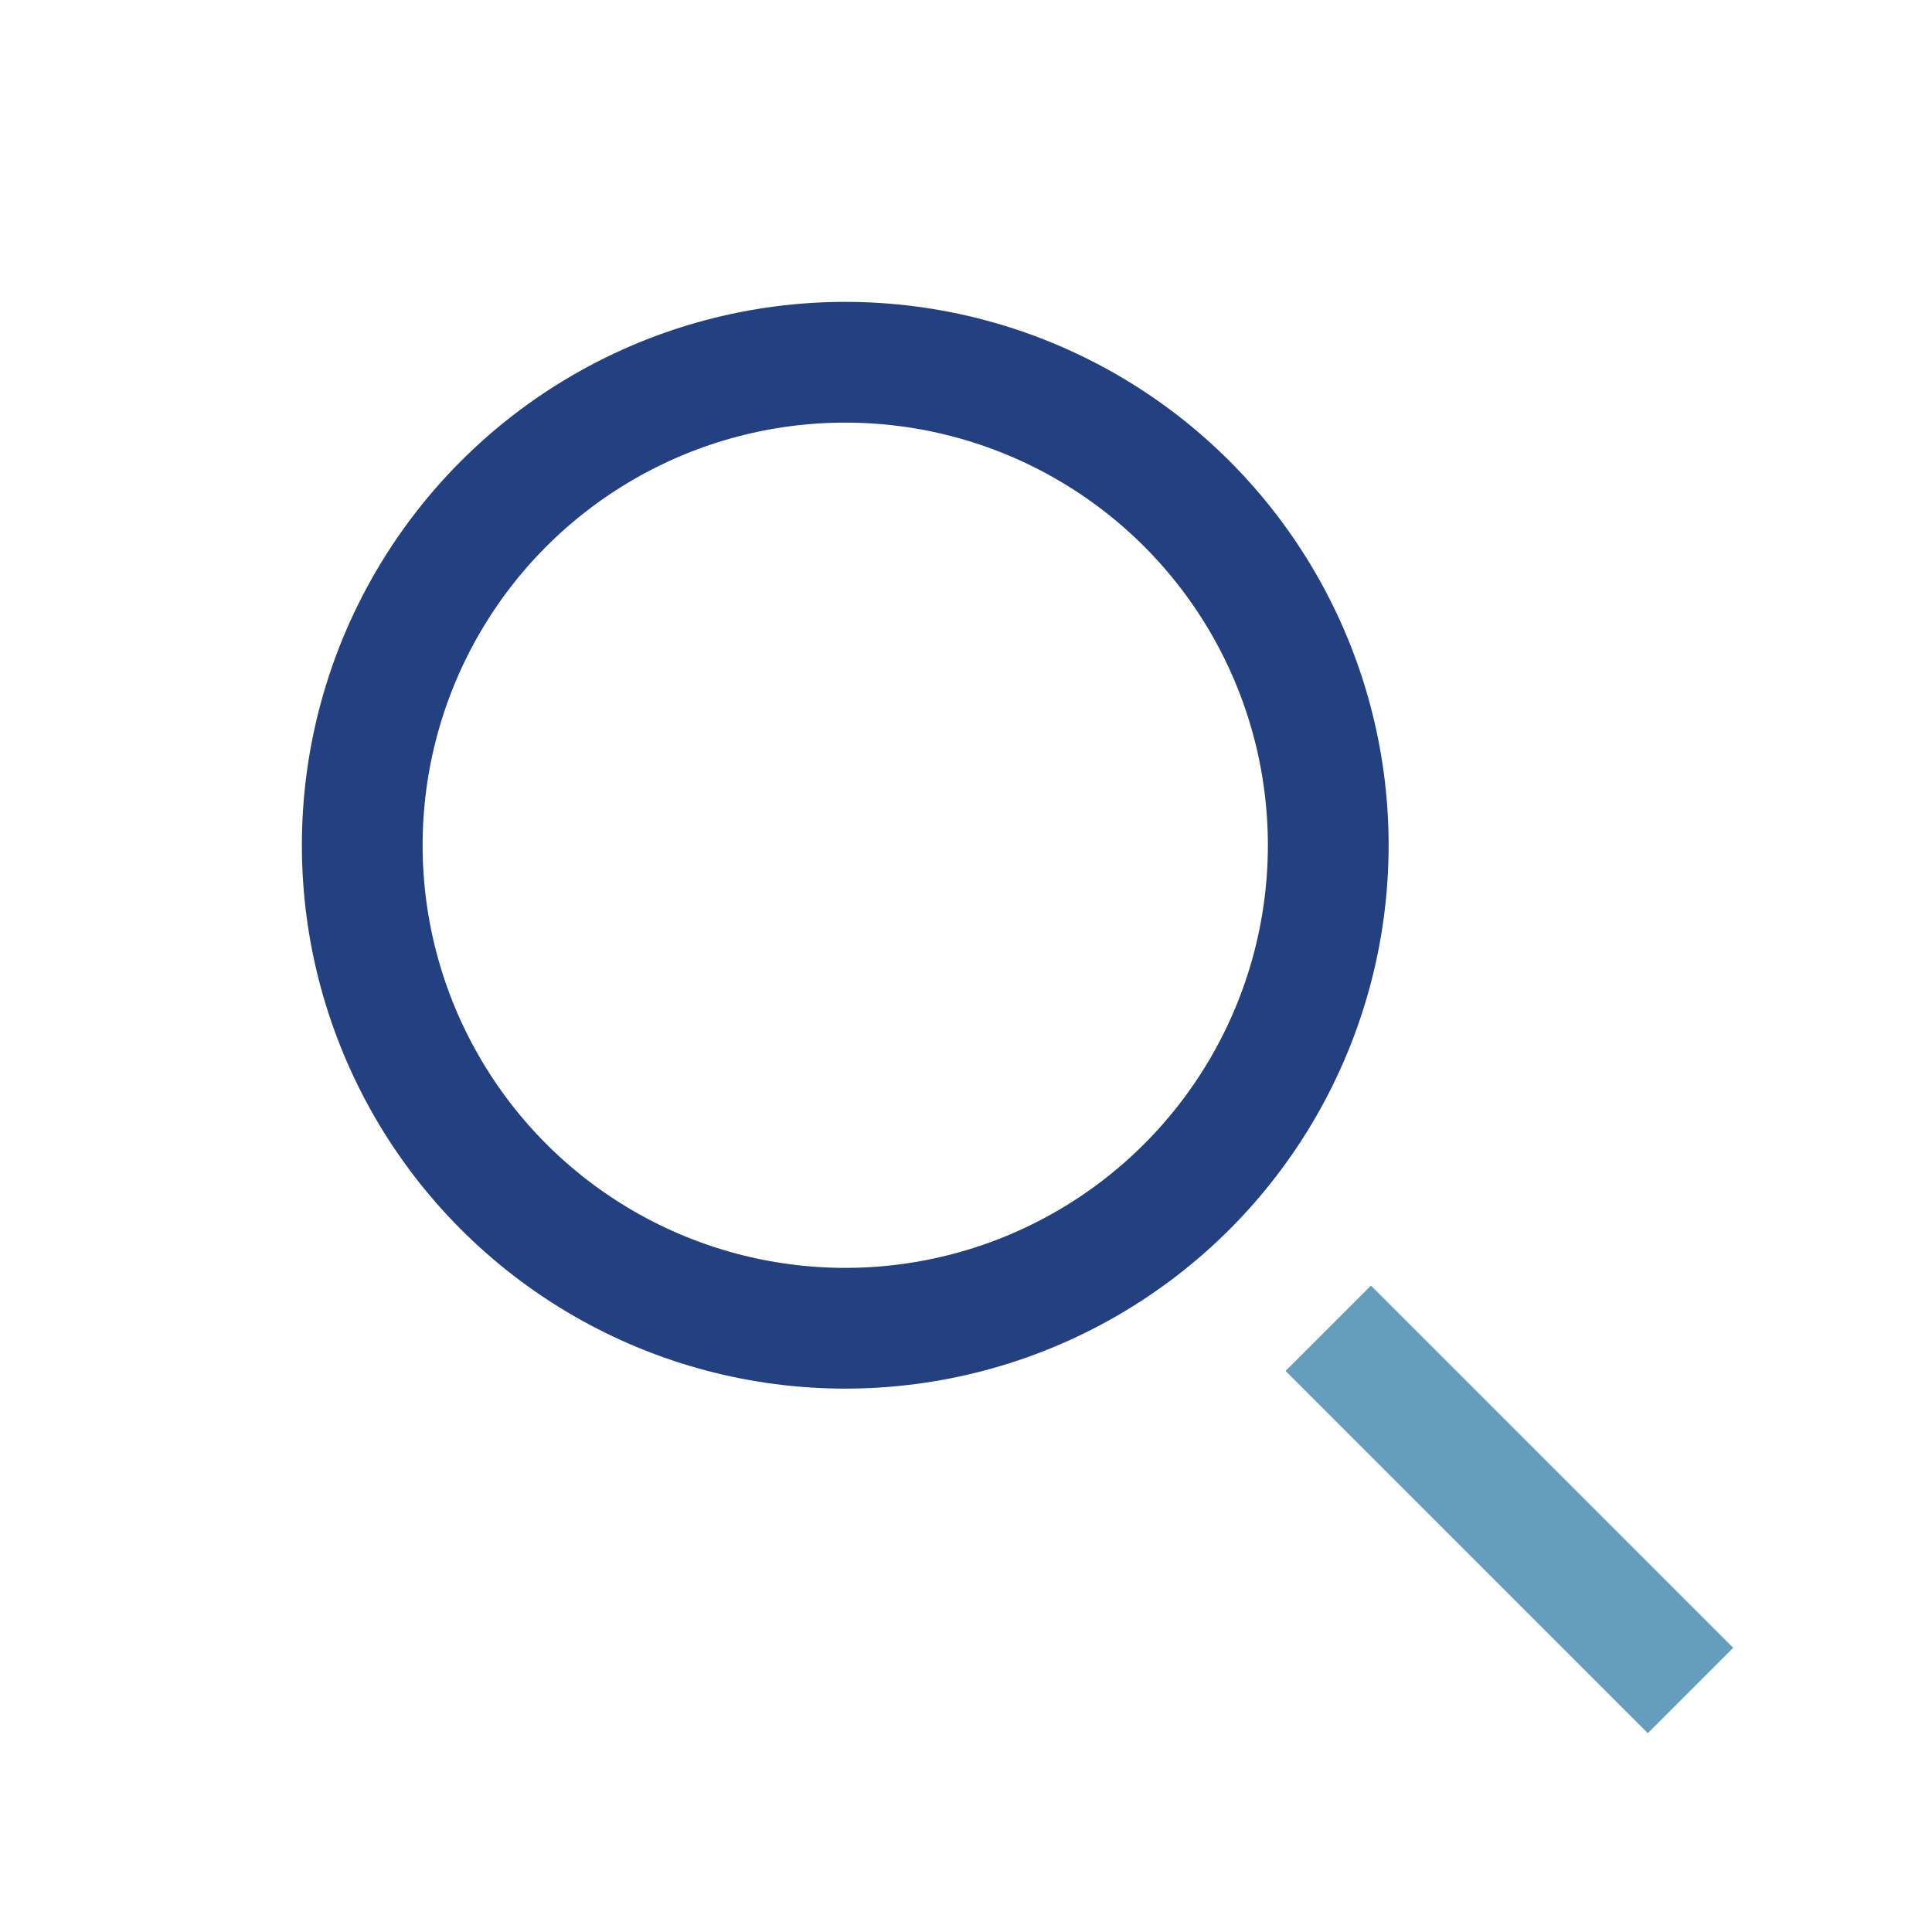 <?xml version="1.0" encoding="UTF-8"?>
<svg xmlns="http://www.w3.org/2000/svg" viewBox="0 0 32 32" width="32" height="32"><circle cx="14" cy="14" r="8" fill="none" stroke="#234080" stroke-width="2"/><line x1="22" y1="22" x2="28" y2="28" stroke="#659DBD" stroke-width="2"/></svg>